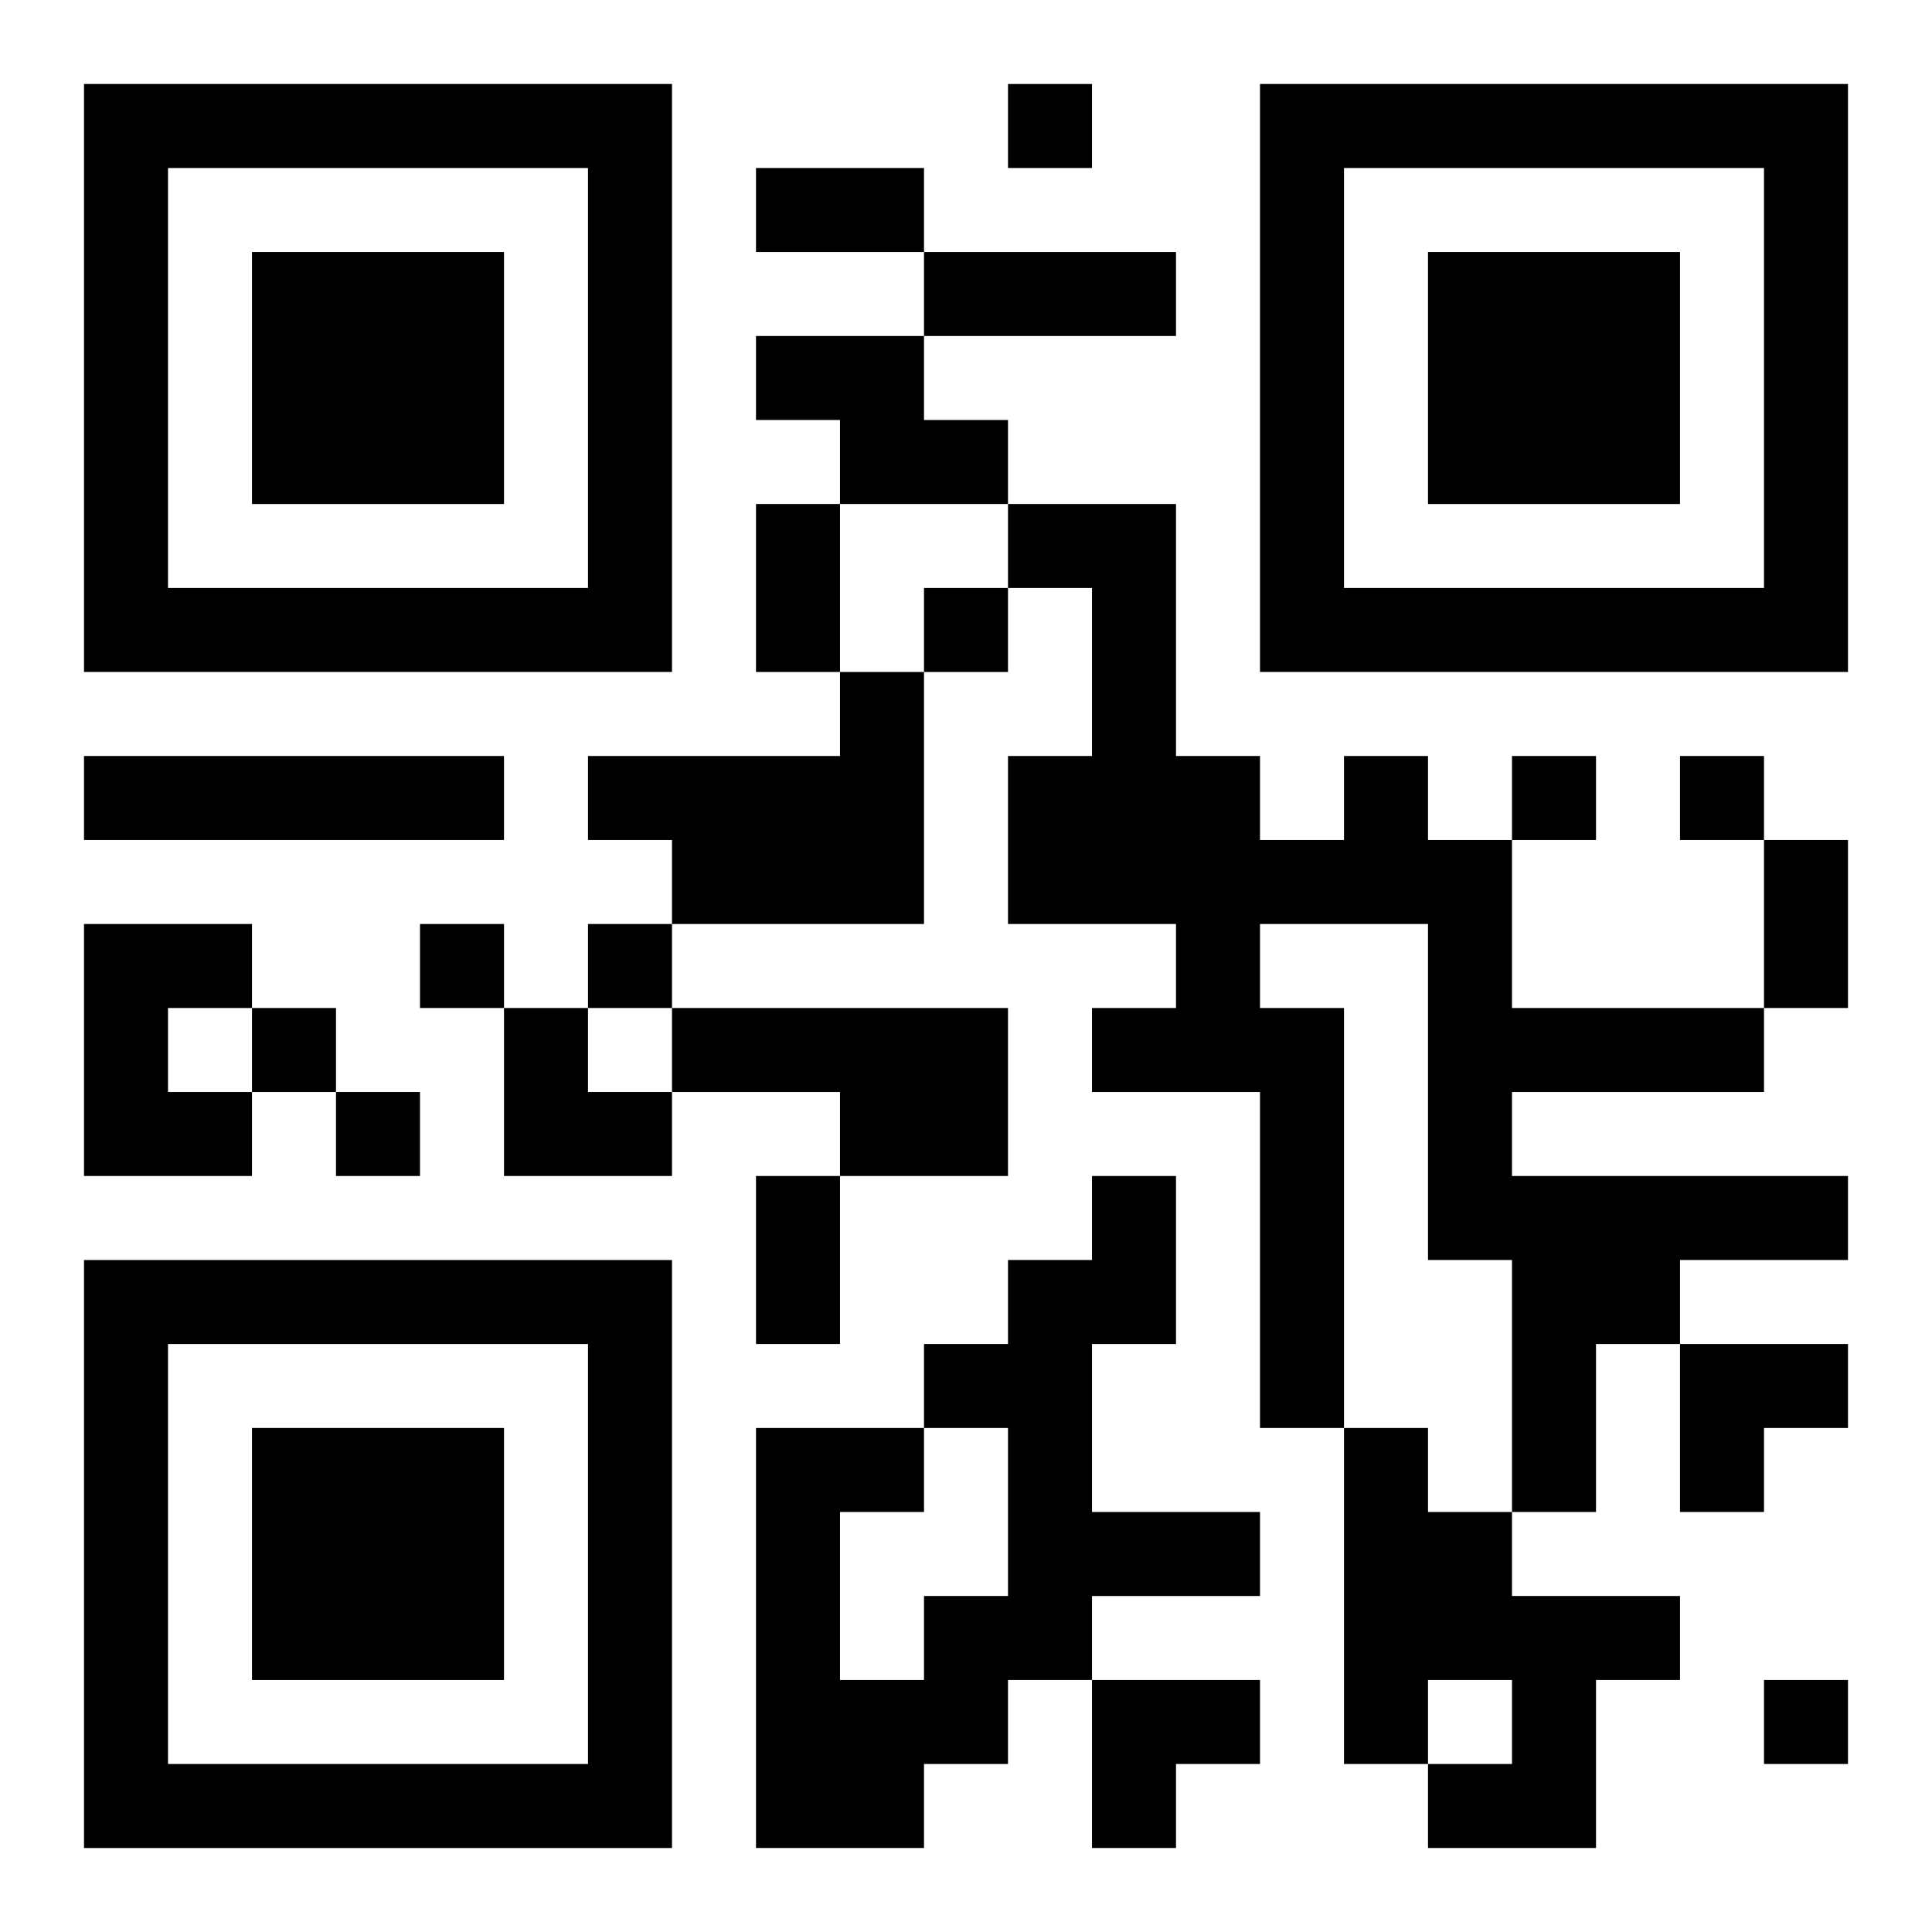 <?xml version="1.0" encoding="UTF-8"?>
<svg width="250" height="250" baseProfile="full" version="1.1" viewBox="-1 -1 23 23" xmlns="http://www.w3.org/2000/svg" xmlns:xlink="http://www.w3.org/1999/xlink"><symbol id="a"><path d="m0 7v7h7v-7h-7zm1 1h5v5h-5v-5zm1 1v3h3v-3h-3z"/></symbol><use y="-7" xlink:href="#a"/><use y="7" xlink:href="#a"/><use x="14" y="-7" xlink:href="#a"/><path d="m8 3h2v1h1v1h-2v-1h-1v-1m1 4h1v3h-3v-1h-1v-1h3v-1m-9 1h5v1h-5v-1m15 0h1v1h1v2h3v1h-3v1h4v1h-2v1h-1v2h-1v-3h-1v-4h-2v1h1v5h-1v-4h-2v-1h1v-1h-2v-2h1v-2h-1v-1h2v3h1v1h1v-1m-15 2h2v1h-1v1h1v1h-2v-3m7 1h4v2h-2v-1h-2v-1m5 2h1v2h-1v2h2v1h-2v1h-1v1h-1v1h-2v-5h2v1h-1v2h1v-1h1v-2h-1v-1h1v-1h1v-1m3 3h1v1h1v1h2v1h-1v2h-2v-1h1v-1h-1v1h-1v-4m-4-16v1h1v-1h-1m-1 6v1h1v-1h-1m7 2v1h1v-1h-1m2 0v1h1v-1h-1m-15 2v1h1v-1h-1m2 0v1h1v-1h-1m-4 1v1h1v-1h-1m1 1v1h1v-1h-1m17 7v1h1v-1h-1m-12-18h2v1h-2v-1m2 1h3v1h-3v-1m-2 3h1v2h-1v-2m12 4h1v2h-1v-2m-12 4h1v2h-1v-2m-3-2h1v1h1v1h-2zm14 4h2v1h-1v1h-1zm-7 4h2v1h-1v1h-1z"/></svg>
